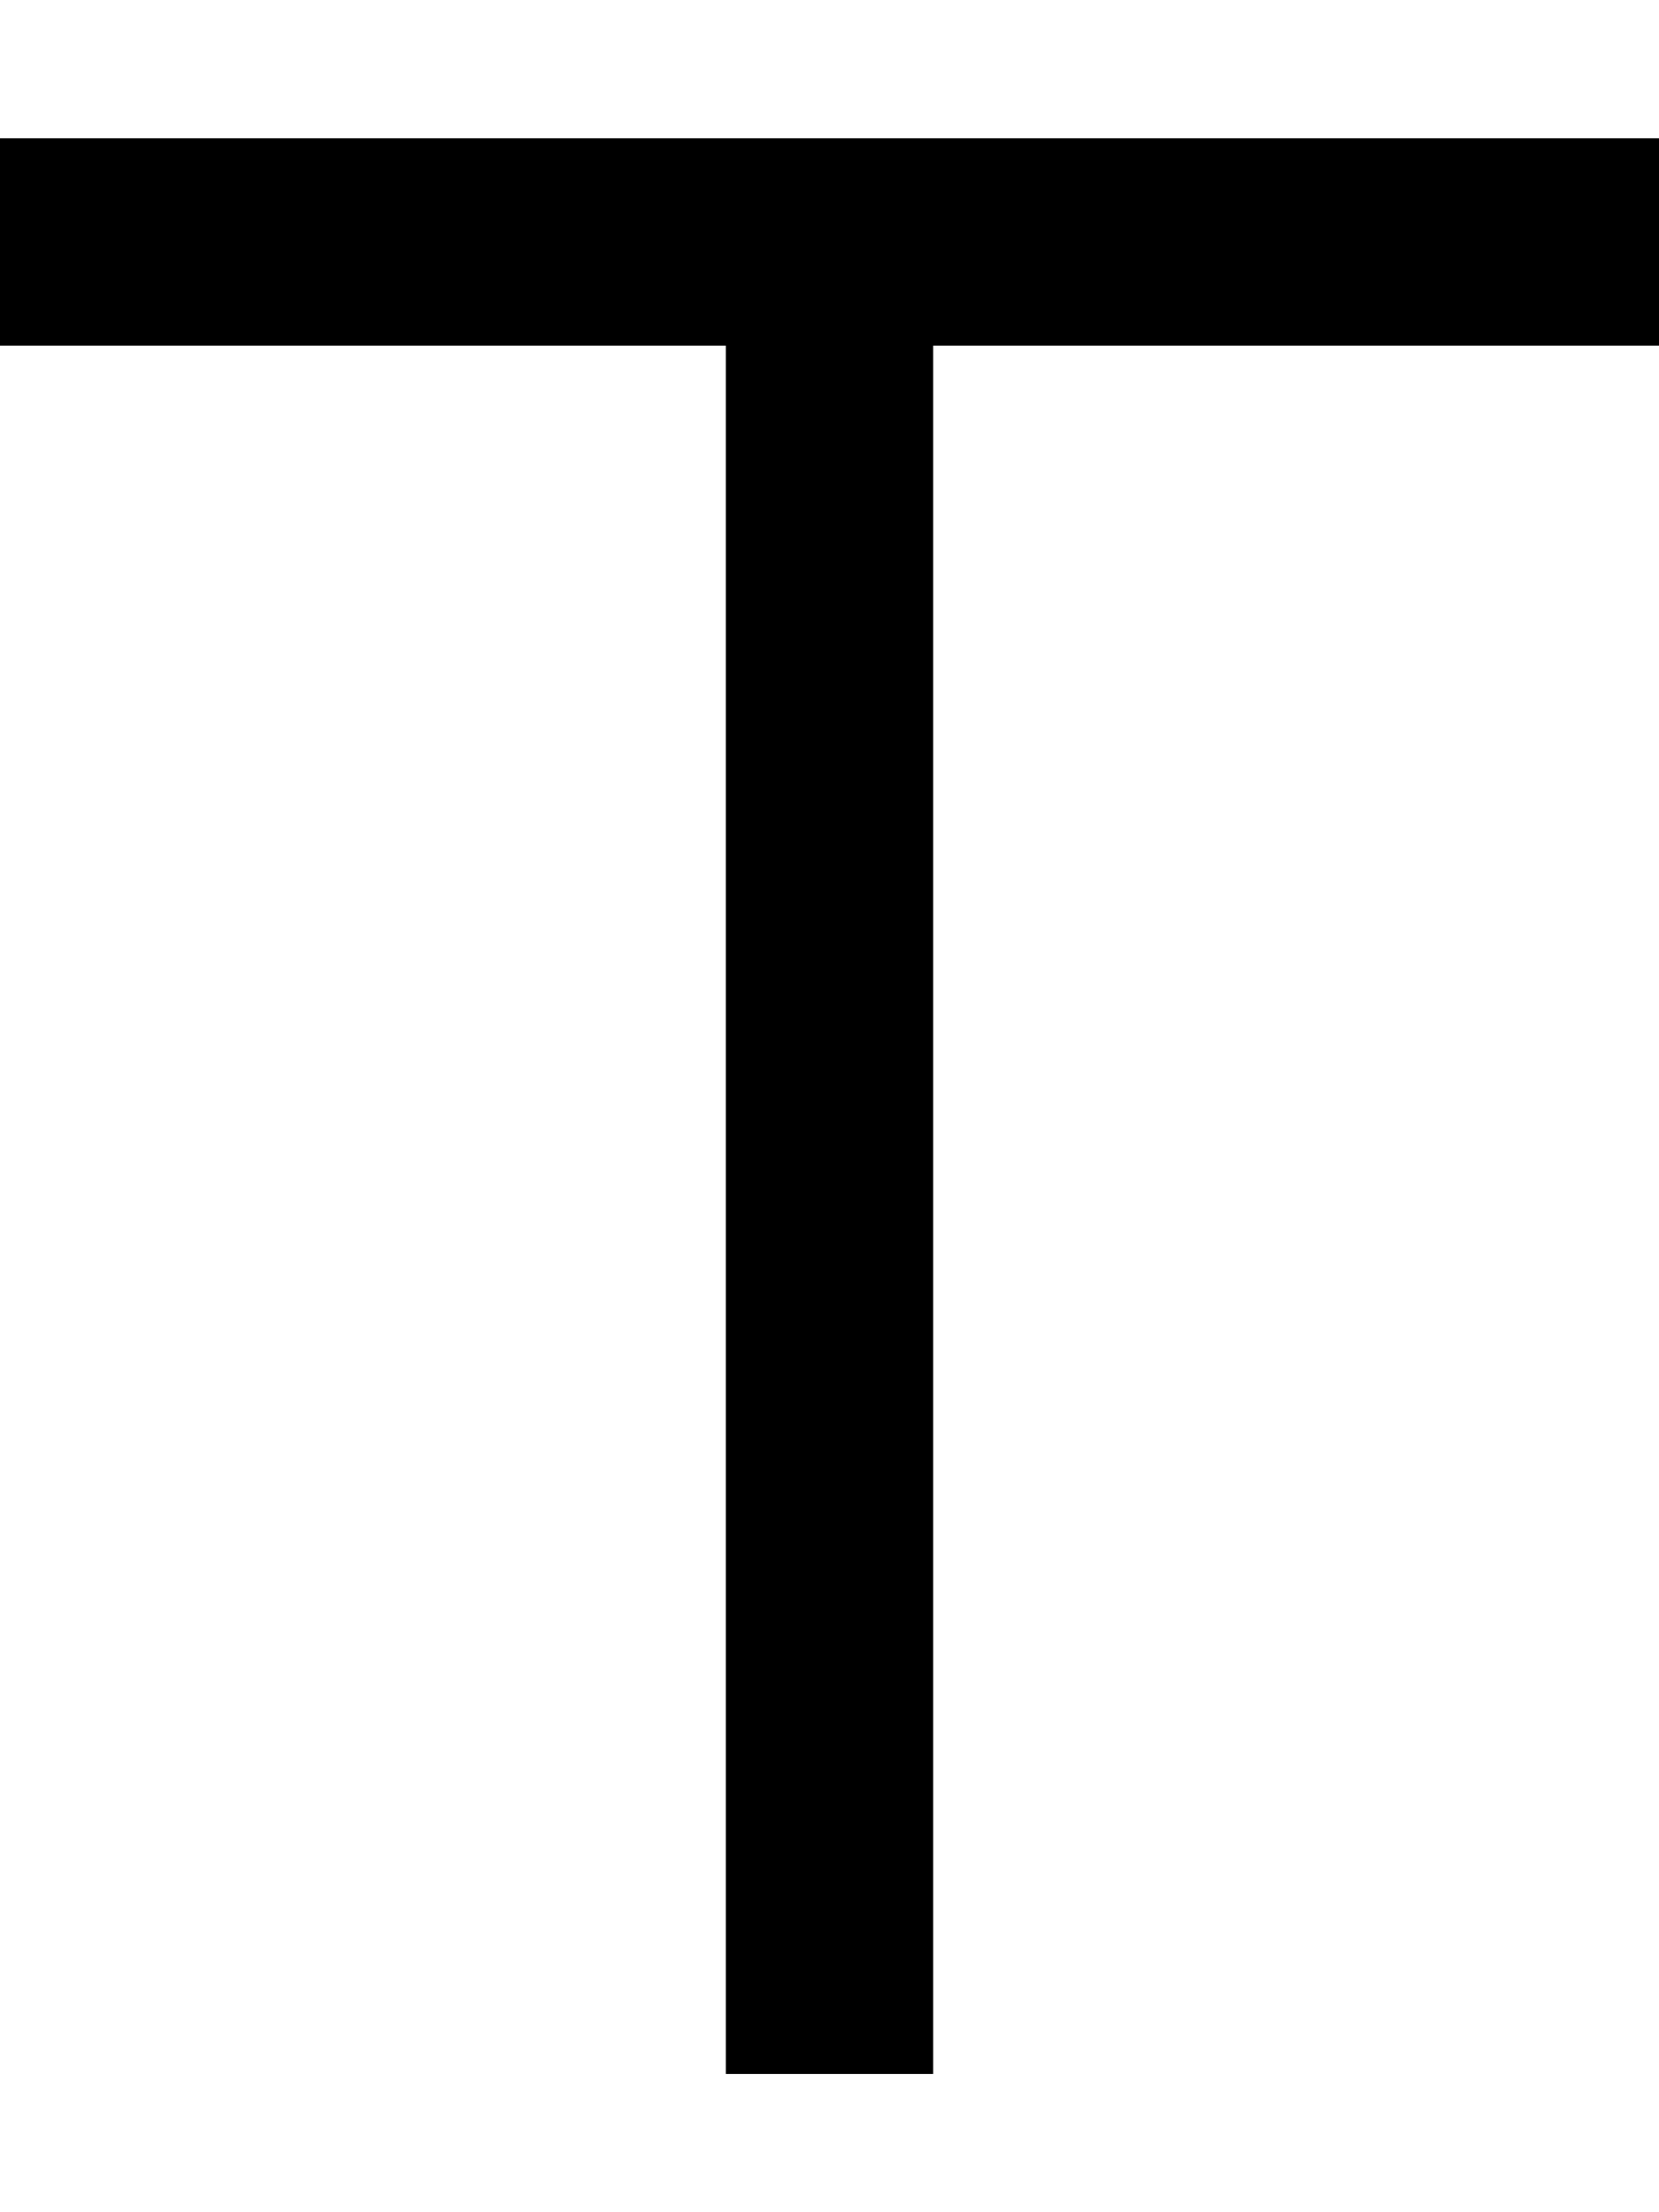 <svg xmlns="http://www.w3.org/2000/svg" viewBox="0 0 384 512"><!--! Font Awesome Pro 6.7.1 by @fontawesome - https://fontawesome.com License - https://fontawesome.com/license (Commercial License) Copyright 2024 Fonticons, Inc. --><defs><style>.fa-secondary{opacity:.4}</style></defs><path class="fa-secondary" d=""/><path class="fa-primary" d="M24 32L0 32 0 80l24 0 144 0 0 376 0 24 48 0 0-24 0-376 144 0 24 0 0-48-24 0L192 32 24 32z"/></svg>